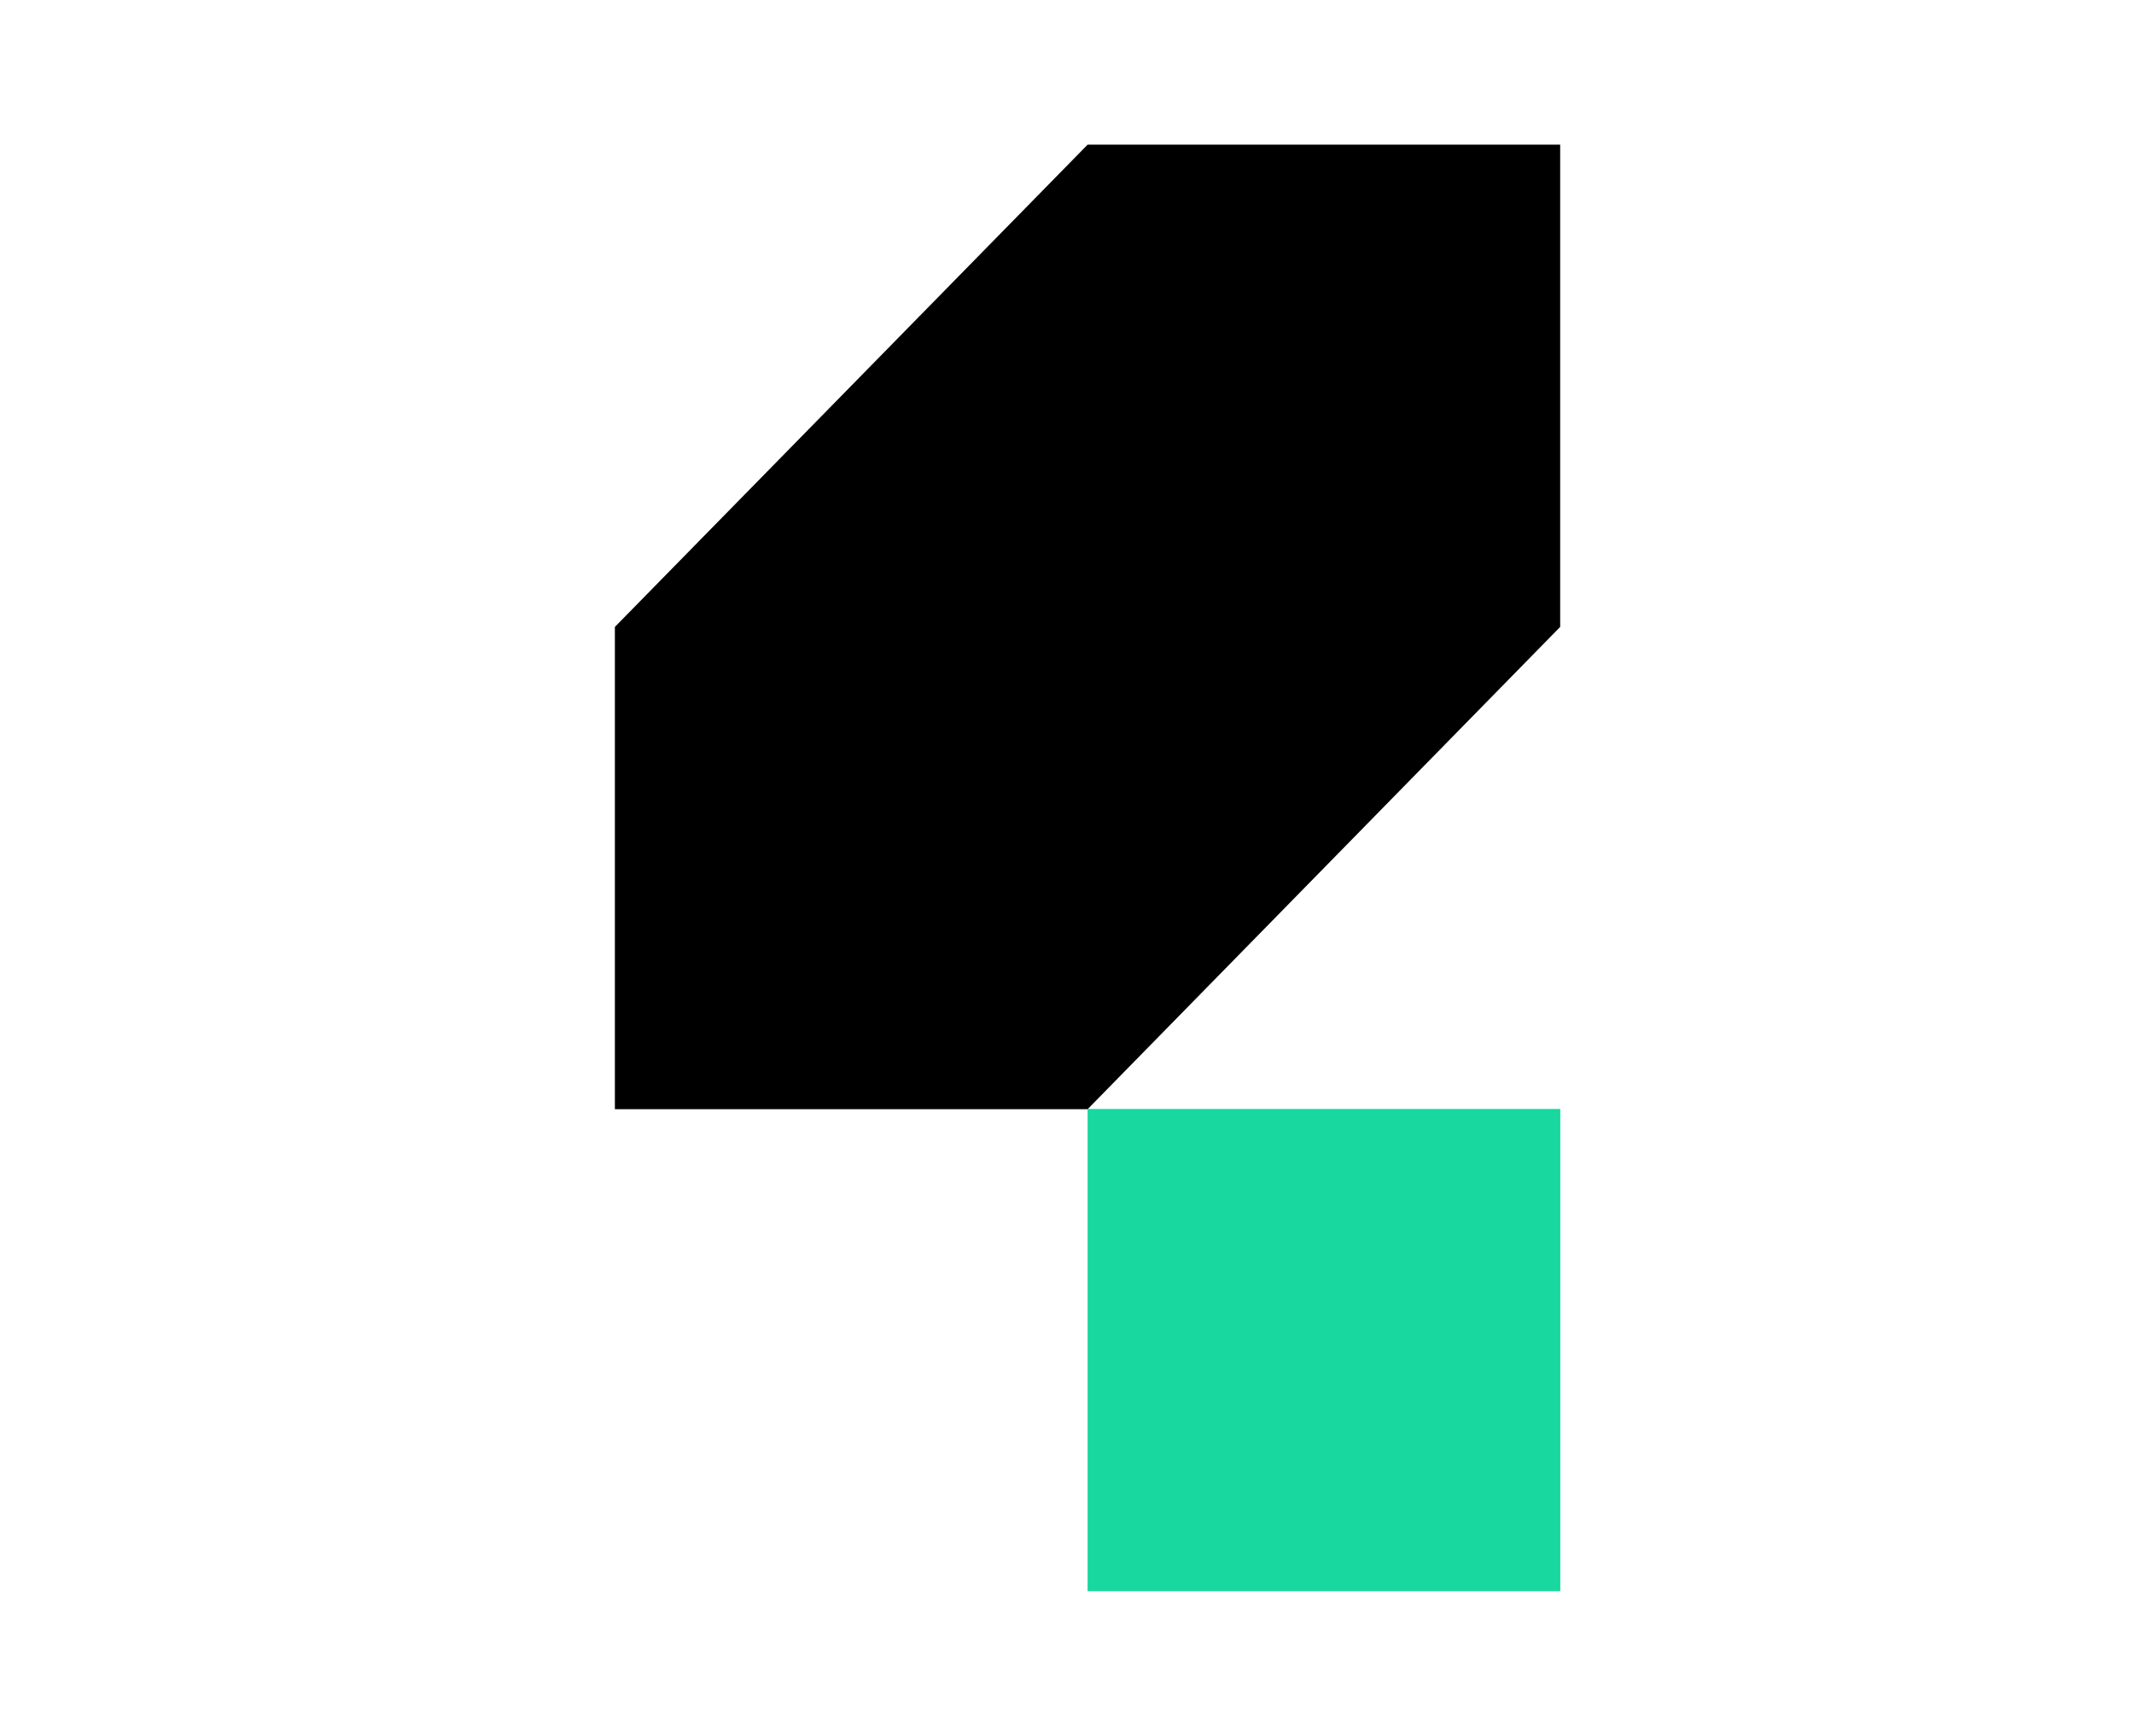 <?xml version="1.0" encoding="UTF-8"?>
<svg xmlns="http://www.w3.org/2000/svg" width="59" height="48" viewBox="0 0 59 48" fill="none">
  <g clip-path="url(#clip0_5486_12400)">
    <path d="M43.139 30.664H30.069V43.999H43.139V30.664Z" fill="#19D89F"></path>
    <path d="M30.07 4L17 17.335V30.67H30.07L43.135 17.335V4H30.07Z" fill="black"></path>
  </g>
  <defs>
    <clipPath id="clip0_5486_12400">
      <rect width="59" height="48" fill="white"></rect>
    </clipPath>
  </defs>
</svg>
